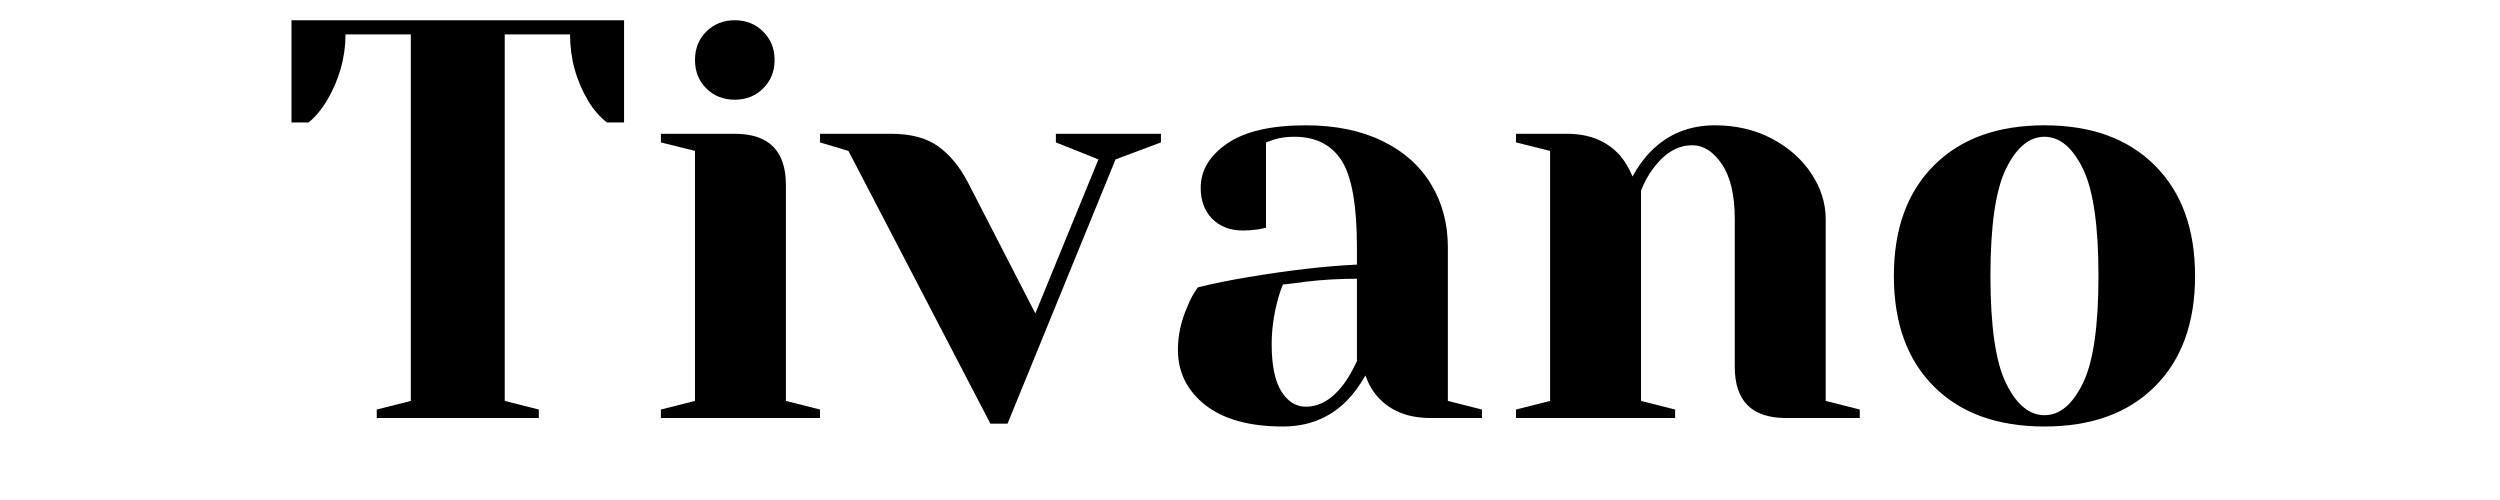 <svg xmlns="http://www.w3.org/2000/svg" xmlns:xlink="http://www.w3.org/1999/xlink" width="350" zoomAndPan="magnify" viewBox="0 0 262.5 52.5" height="70" preserveAspectRatio="xMidYMid meet" version="1.0"><defs><g/></defs><g fill="#000000" fill-opacity="1"><g transform="translate(29.121, 43.892)"><g><path d="M 10.438 -0.891 L 14.016 -1.797 L 14.016 -40.281 L 7.156 -40.281 C 7.156 -37.852 6.5 -35.523 5.188 -33.297 C 4.633 -32.379 4 -31.625 3.281 -31.031 L 1.484 -31.031 L 1.484 -41.766 L 36.406 -41.766 L 36.406 -31.031 L 34.609 -31.031 C 33.848 -31.625 33.191 -32.379 32.641 -33.297 C 31.367 -35.441 30.734 -37.77 30.734 -40.281 L 23.875 -40.281 L 23.875 -1.797 L 27.453 -0.891 L 27.453 0 L 10.438 0 Z M 10.438 -0.891 "/></g></g></g><g fill="#000000" fill-opacity="1"><g transform="translate(67.005, 43.892)"><g><path d="M 2.391 -0.891 L 5.969 -1.797 L 5.969 -28.047 L 2.391 -28.938 L 2.391 -29.844 L 10.141 -29.844 C 13.723 -29.844 15.516 -28.051 15.516 -24.469 L 15.516 -1.797 L 19.094 -0.891 L 19.094 0 L 2.391 0 Z M 10.141 -33.422 C 8.953 -33.422 7.957 -33.816 7.156 -34.609 C 6.363 -35.398 5.969 -36.395 5.969 -37.594 C 5.969 -38.789 6.363 -39.785 7.156 -40.578 C 7.957 -41.367 8.953 -41.766 10.141 -41.766 C 11.336 -41.766 12.332 -41.367 13.125 -40.578 C 13.926 -39.785 14.328 -38.789 14.328 -37.594 C 14.328 -36.395 13.926 -35.398 13.125 -34.609 C 12.332 -33.816 11.336 -33.422 10.141 -33.422 Z M 10.141 -33.422 "/></g></g></g><g fill="#000000" fill-opacity="1"><g transform="translate(87.289, 43.892)"><g><path d="M 1.797 -28.047 L -1.188 -28.938 L -1.188 -29.844 L 6.266 -29.844 C 8.336 -29.844 9.977 -29.41 11.188 -28.547 C 12.406 -27.691 13.453 -26.43 14.328 -24.766 L 21.422 -10.984 L 28.047 -27.156 L 23.578 -28.938 L 23.578 -29.844 L 34.609 -29.844 L 34.609 -28.938 L 29.844 -27.156 L 18.5 0.594 L 16.703 0.594 Z M 1.797 -28.047 "/></g></g></g><g fill="#000000" fill-opacity="1"><g transform="translate(120.698, 43.892)"><g><path d="M 14.016 0.891 C 10.484 0.891 7.758 0.133 5.844 -1.375 C 3.938 -2.883 2.984 -4.812 2.984 -7.156 C 2.984 -8.707 3.32 -10.238 4 -11.75 C 4.281 -12.469 4.641 -13.125 5.078 -13.719 C 6.703 -14.125 8.473 -14.484 10.391 -14.797 C 14.68 -15.516 18.477 -15.953 21.781 -16.109 L 21.781 -17.906 C 21.781 -22.32 21.242 -25.363 20.172 -27.031 C 19.098 -28.695 17.445 -29.531 15.219 -29.531 C 14.383 -29.531 13.664 -29.43 13.062 -29.234 L 12.234 -28.938 L 12.234 -19.984 L 11.453 -19.812 C 10.816 -19.727 10.281 -19.688 9.844 -19.688 C 8.488 -19.688 7.406 -20.094 6.594 -20.906 C 5.781 -21.727 5.375 -22.816 5.375 -24.172 C 5.375 -25.992 6.297 -27.539 8.141 -28.812 C 9.992 -30.094 12.75 -30.734 16.406 -30.734 C 19.508 -30.734 22.188 -30.188 24.438 -29.094 C 26.688 -28 28.395 -26.484 29.562 -24.547 C 30.738 -22.617 31.328 -20.406 31.328 -17.906 L 31.328 -1.797 L 34.906 -0.891 L 34.906 0 L 29.531 0 C 27.145 0 25.297 -0.734 23.984 -2.203 C 23.43 -2.805 22.992 -3.562 22.672 -4.469 C 22.117 -3.477 21.461 -2.586 20.703 -1.797 C 18.91 -0.004 16.68 0.891 14.016 0.891 Z M 16.406 -1.188 C 17.883 -1.188 19.219 -1.984 20.406 -3.578 C 20.844 -4.172 21.301 -4.969 21.781 -5.969 L 21.781 -14.625 C 19.945 -14.625 18.195 -14.523 16.531 -14.328 C 15.289 -14.16 14.453 -14.055 14.016 -14.016 C 13.816 -13.578 13.617 -12.984 13.422 -12.234 C 13.023 -10.723 12.828 -9.227 12.828 -7.75 C 12.828 -5.531 13.164 -3.879 13.844 -2.797 C 14.52 -1.723 15.375 -1.188 16.406 -1.188 Z M 16.406 -1.188 "/></g></g></g><g fill="#000000" fill-opacity="1"><g transform="translate(156.792, 43.892)"><g><path d="M 2.391 -0.891 L 5.969 -1.797 L 5.969 -28.047 L 2.391 -28.938 L 2.391 -29.844 L 7.75 -29.844 C 10.102 -29.844 11.957 -29.082 13.312 -27.562 C 13.82 -26.969 14.258 -26.234 14.625 -25.359 C 15.176 -26.391 15.832 -27.285 16.594 -28.047 C 18.383 -29.836 20.609 -30.734 23.266 -30.734 C 25.492 -30.734 27.492 -30.266 29.266 -29.328 C 31.035 -28.391 32.414 -27.164 33.406 -25.656 C 34.406 -24.145 34.906 -22.555 34.906 -20.891 L 34.906 -1.797 L 38.484 -0.891 L 38.484 0 L 30.734 0 C 27.148 0 25.359 -1.789 25.359 -5.375 L 25.359 -20.891 C 25.359 -23.391 24.91 -25.305 24.016 -26.641 C 23.117 -27.973 22.078 -28.641 20.891 -28.641 C 19.379 -28.641 18.023 -27.844 16.828 -26.25 C 16.305 -25.57 15.867 -24.781 15.516 -23.875 L 15.516 -1.797 L 19.094 -0.891 L 19.094 0 L 2.391 0 Z M 2.391 -0.891 "/></g></g></g><g fill="#000000" fill-opacity="1"><g transform="translate(196.465, 43.892)"><g><path d="M 18.203 0.891 C 13.266 0.891 9.395 -0.508 6.594 -3.312 C 3.789 -6.113 2.391 -9.984 2.391 -14.922 C 2.391 -19.848 3.789 -23.711 6.594 -26.516 C 9.395 -29.328 13.266 -30.734 18.203 -30.734 C 23.129 -30.734 26.992 -29.328 29.797 -26.516 C 32.609 -23.711 34.016 -19.848 34.016 -14.922 C 34.016 -9.984 32.609 -6.113 29.797 -3.312 C 26.992 -0.508 23.129 0.891 18.203 0.891 Z M 18.203 -0.297 C 19.797 -0.297 21.141 -1.41 22.234 -3.641 C 23.328 -5.867 23.875 -9.629 23.875 -14.922 C 23.875 -20.211 23.328 -23.969 22.234 -26.188 C 21.141 -28.414 19.797 -29.531 18.203 -29.531 C 16.609 -29.531 15.266 -28.414 14.172 -26.188 C 13.078 -23.969 12.531 -20.211 12.531 -14.922 C 12.531 -9.629 13.078 -5.867 14.172 -3.641 C 15.266 -1.41 16.609 -0.297 18.203 -0.297 Z M 18.203 -0.297 "/></g></g></g></svg>